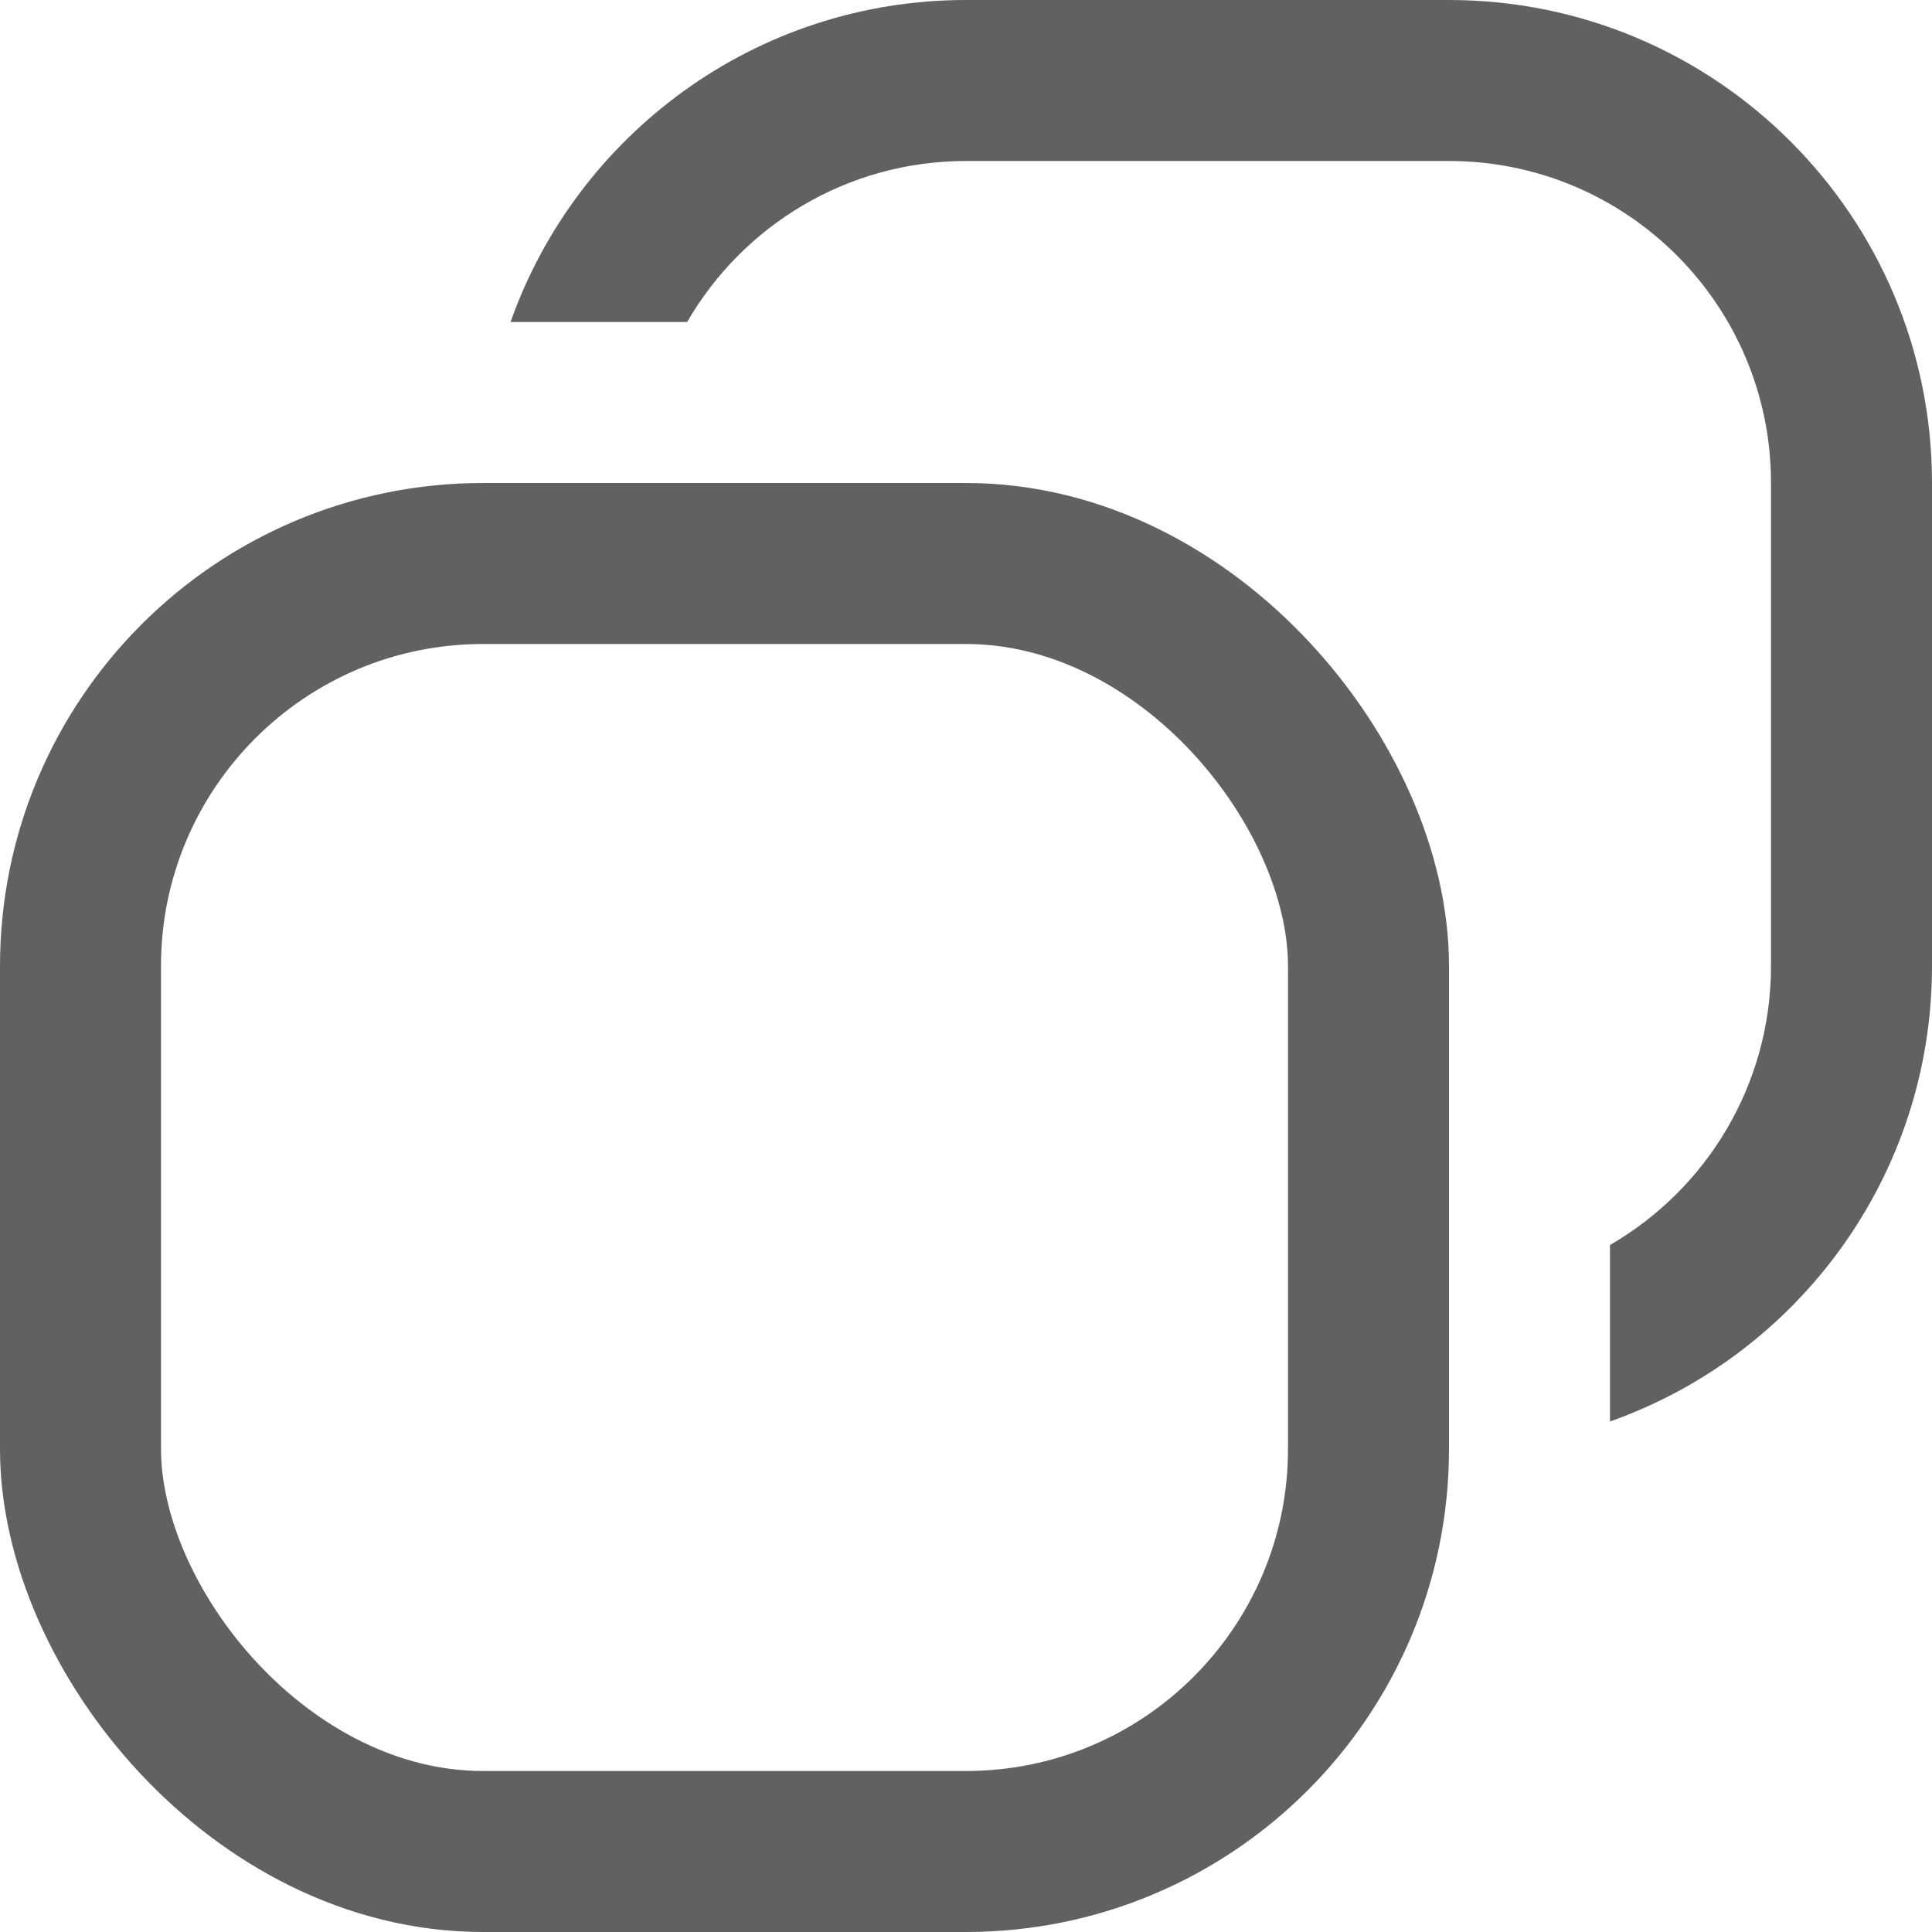 <?xml version="1.0" encoding="UTF-8"?> <svg xmlns="http://www.w3.org/2000/svg" width="12" height="12" viewBox="0 0 12 12" fill="none"><path fill-rule="evenodd" clip-rule="evenodd" d="M6 1H9C10.105 1 11 1.895 11 3V6C11 6.74 10.598 7.387 10 7.733V8.829C11.165 8.418 12 7.306 12 6V3C12 1.343 10.657 0 9 0H6C4.694 0 3.583 0.835 3.171 2H4.268C4.614 1.402 5.26 1 6 1Z" fill="#616161"></path><rect x="0.5" y="3.5" width="8" height="8" rx="2.5" stroke="#616161"></rect></svg> 